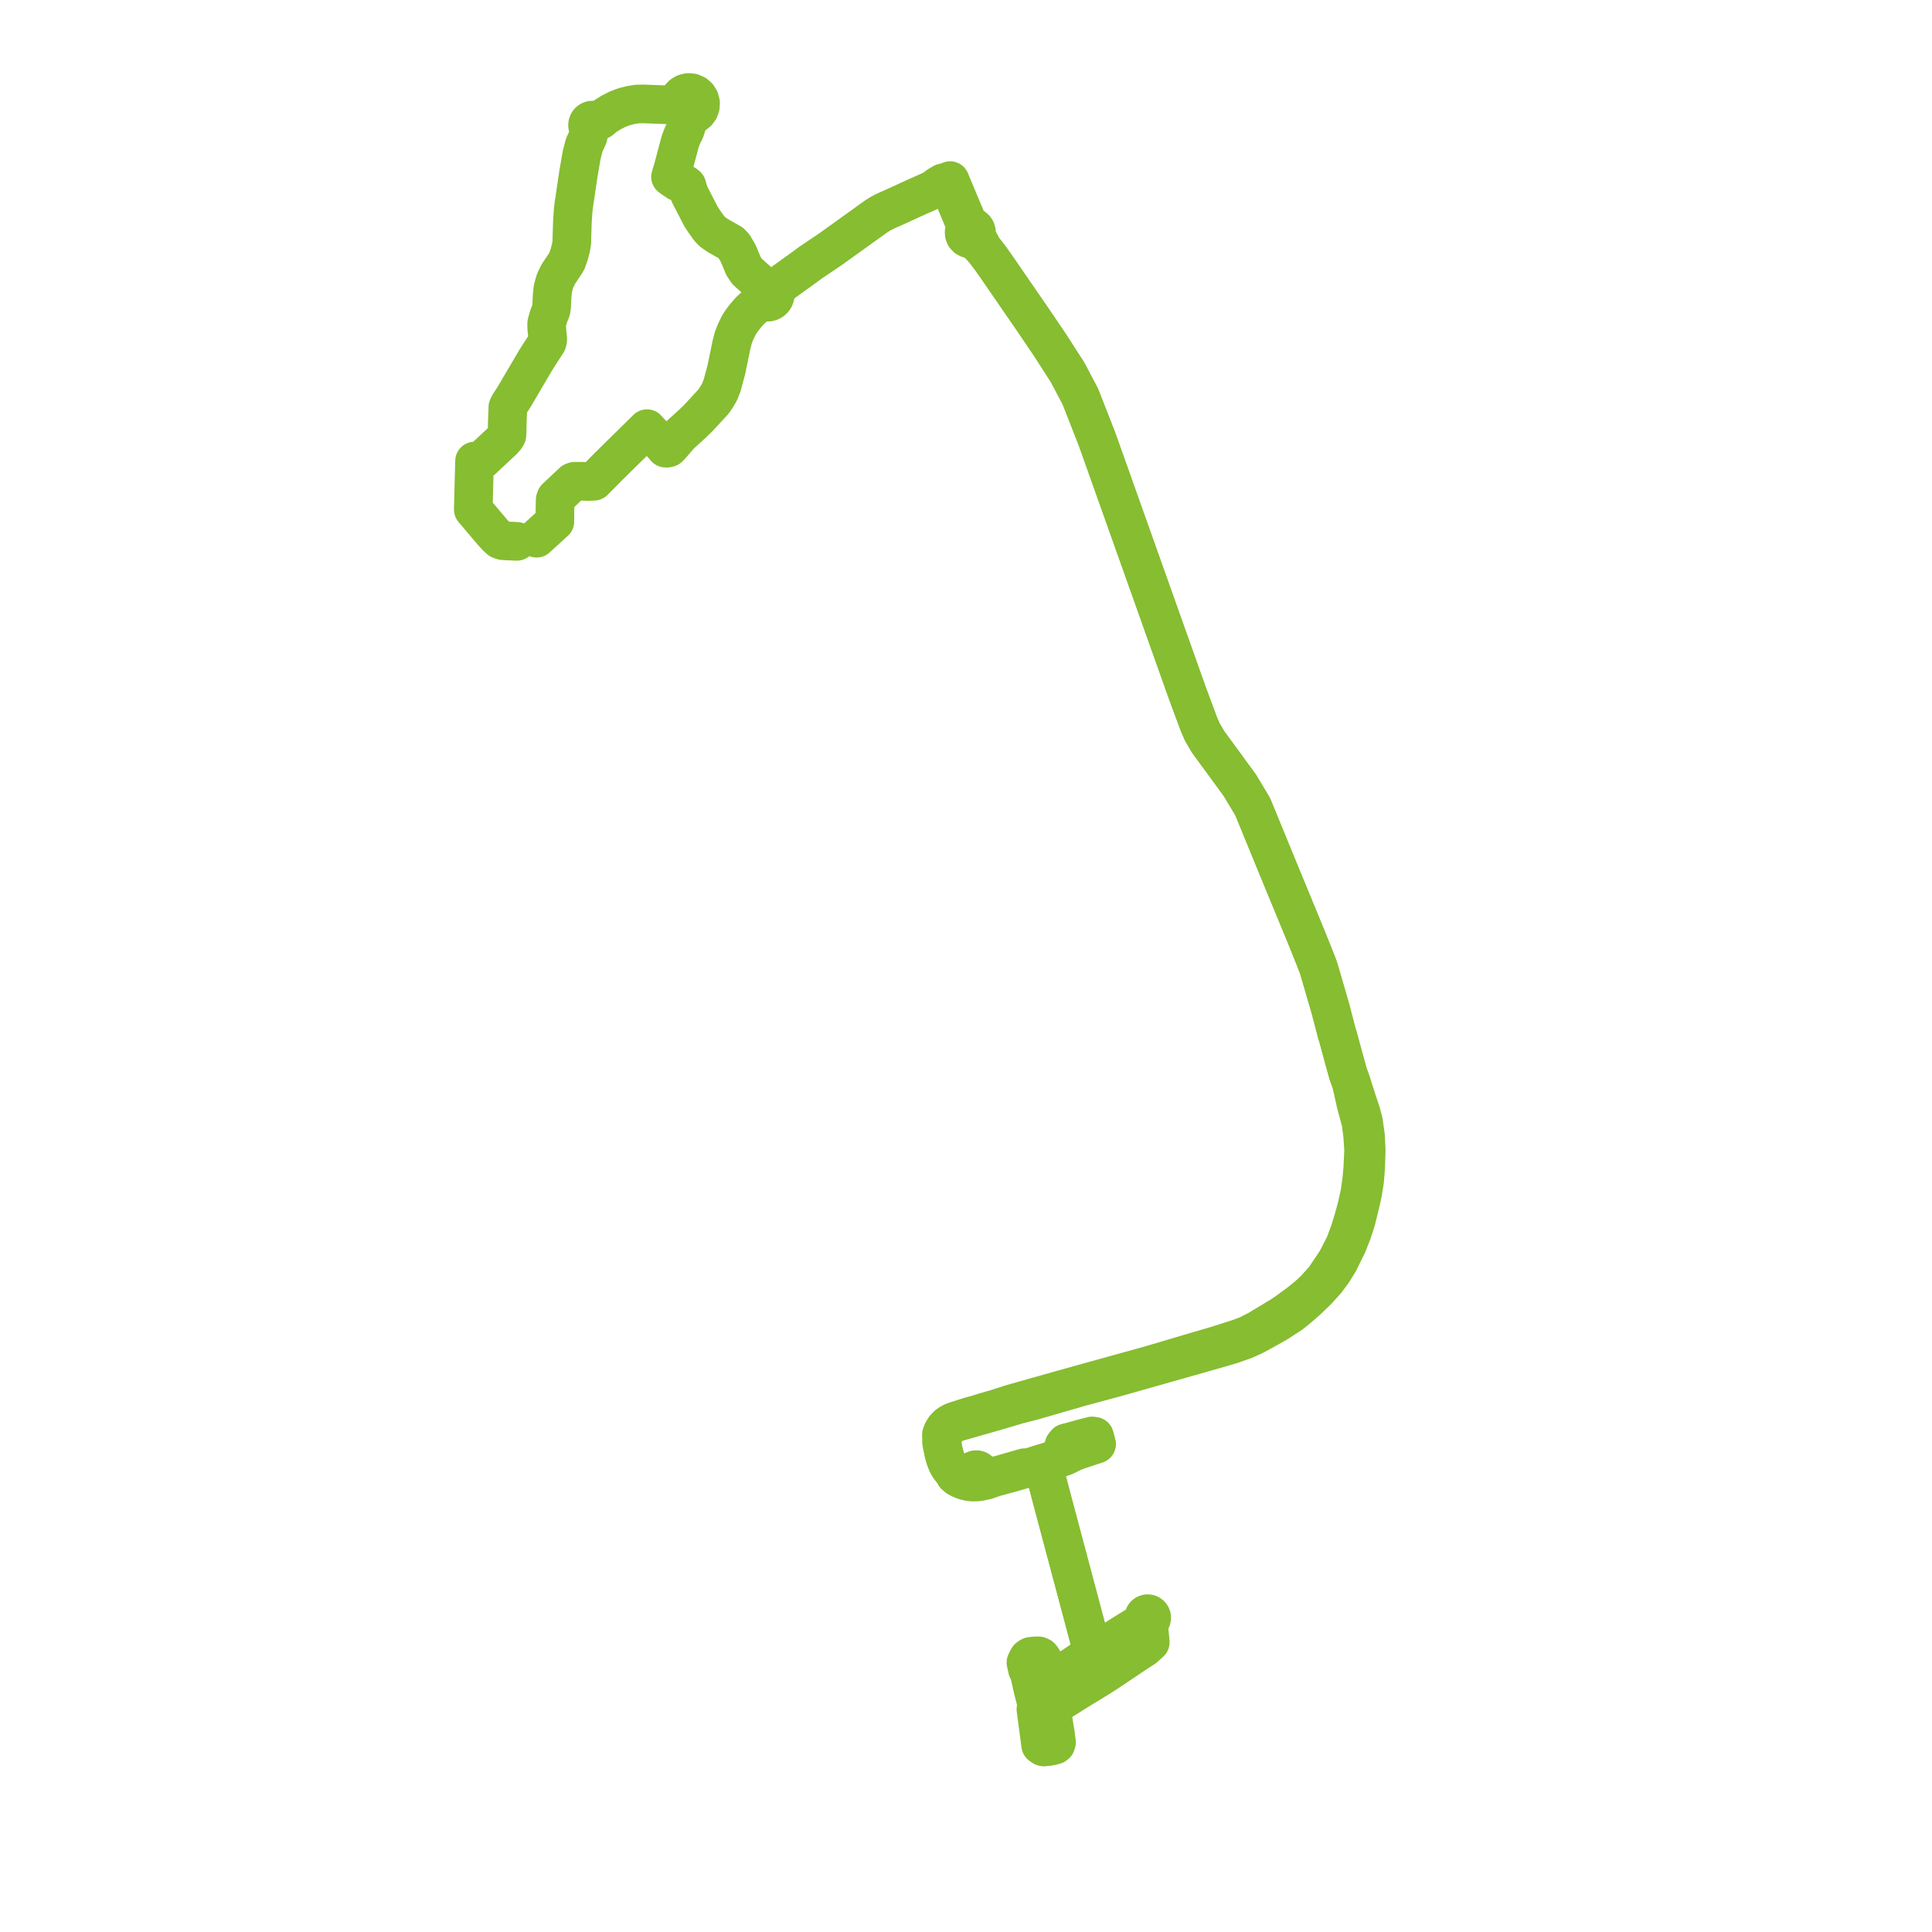     
<svg width="417.742" height="417.742" version="1.1"
     xmlns="http://www.w3.org/2000/svg">

  <title>Plan de ligne</title>
  <desc>Du 2019-08-19 au 9999-01-01</desc>

<path d='M 116.024 116.373 L 117.439 115.08 L 118.518 114.095 L 119.975 112.765 L 119.989 110.488 L 119.998 110.034 L 120.032 108.651 L 120.047 108.057 L 120.191 107.653 L 120.95 106.938 L 121.56 106.364 L 122.014 105.935 L 122.363 105.607 L 123.845 104.211 L 124.241 104.06 L 125.987 104.068 L 127.362 104.116 L 128.434 104.053 L 128.869 103.604 L 131.448 101.007 L 131.645 100.792 L 132.047 100.422 L 133.265 99.206 L 133.973 98.498 L 135.486 97.02 L 135.93 96.587 L 136.709 95.826 L 136.952 95.586 L 139.651 92.926 L 139.891 92.683 L 140.196 93.016 L 141.103 93.985 L 142.593 95.39 L 143.409 96.322 L 143.918 96.903 L 144.221 96.911 L 144.582 96.824 L 145.089 96.32 L 146.708 94.437 L 147.409 93.708 L 147.664 93.49 L 149.725 91.614 L 150.886 90.501 L 151.767 89.548 L 154.308 86.797 L 154.975 85.791 L 155.59 84.742 L 156.155 83.29 L 157.058 79.904 L 157.937 75.647 L 158.017 75.243 L 158.133 74.659 L 158.289 74.061 L 158.576 72.976 L 159.067 71.722 L 159.566 70.689 L 159.787 70.236 L 160.519 69.142 L 161.281 68.183 L 161.46 67.978 L 162.175 67.16 L 163.164 66.262 L 163.366 66.053 L 164.361 65.525 L 164.872 65.274 L 165.418 65.259 L 165.803 65.34 L 166.196 65.328 L 166.576 65.224 L 166.921 65.034 L 167.214 64.767 L 167.438 64.44 L 167.593 64.023 L 167.636 63.58 L 167.566 63.14 L 167.985 62.382 L 168.378 61.774 L 169.592 60.9 L 170.607 60.169 L 171.23 59.719 L 173.426 58.139 L 174.087 57.655 L 175.375 56.71 L 179.001 54.272 L 179.584 53.876 L 189.467 46.779 L 190.355 46.223 L 191.414 45.671 L 193.493 44.741 L 194.071 44.482 L 195.232 43.948 L 196.806 43.224 L 197.584 42.866 L 201.87 40.956 L 203.028 40.406 L 204.146 39.898 L 204.205 39.589 L 204.849 39.31 L 205.13 39.991 L 208.625 48.366 L 208.669 48.548 L 208.801 48.926 L 208.862 49.333 L 208.594 49.715 L 208.47 50.167 L 208.503 50.633 L 208.69 51.062 L 209.008 51.4 L 209.421 51.609 L 209.879 51.663 L 210.328 51.557 L 211.073 52.267 L 211.716 52.968 L 212.233 53.389 L 213.517 55.004 L 214.17 55.878 L 215.519 57.781 L 223.48 69.348 L 224.511 70.87 L 224.636 71.054 L 225.168 71.84 L 225.799 72.773 L 226.952 74.475 L 227.069 74.649 L 229.968 79.159 L 230.808 80.454 L 233.577 85.699 L 234.048 86.887 L 237.187 94.901 L 249.93 130.726 L 255.76 147.121 L 256.713 149.799 L 259.209 156.528 L 259.969 158.273 L 261.223 160.417 L 268.086 169.8 L 270.852 174.414 L 276.518 188.221 L 282.594 202.954 L 284.227 207.02 L 285.019 209.053 L 285.383 210.249 L 287.665 218.082 L 289.049 223.401 L 289.315 224.233 L 290.253 227.713 L 290.601 228.969 L 291.505 232.233 L 292.174 234.069 L 292.58 235.917 L 293.149 238.509 L 294.283 242.749 L 294.64 245.551 L 294.849 248.607 L 294.675 252.46 L 294.427 255.168 L 294.039 257.936 L 293.377 260.934 L 292.653 263.59 L 291.769 266.43 L 290.774 269.088 L 288.996 272.577 L 286.32 276.552 L 284.403 278.673 L 283.115 279.912 L 280.861 281.755 L 279.22 282.955 L 278.491 283.488 L 278.166 283.726 L 276.97 284.52 L 271.982 287.53 L 269.71 288.695 L 267.608 289.463 L 263.224 290.858 L 258.335 292.293 L 248.643 295.161 L 243.928 296.467 L 233.693 299.303 L 223.209 302.248 L 221.37 302.772 L 218.389 303.621 L 214.754 304.802 L 214.424 304.863 L 214.375 304.878 L 212.963 305.291 L 212.681 305.378 L 211.253 305.82 L 210.897 305.93 L 209.925 306.178 L 206.711 307.194 L 206.013 307.451 L 205.379 307.798 L 204.877 308.143 L 204.266 308.785 L 203.804 309.547 L 203.56 310.19 L 203.635 310.923 L 203.627 311.972 L 204.096 314.26 L 204.404 315.331 L 204.828 316.425 L 205.184 317.063 L 205.366 317.311 L 205.667 317.722 L 206.291 318.399 L 206.379 318.748 L 206.502 318.988 L 207.101 319.487 L 207.671 319.792 L 208.524 320.127 L 209.225 320.309 L 209.752 320.402 L 210.285 320.454 L 210.95 320.447 L 211.673 320.394 L 213.193 320.074 L 214.844 319.525 L 215.143 319.412 L 218.641 318.471 L 222.058 317.477 L 223.793 316.937 L 224.027 316.865 L 224.561 316.685 L 225.431 316.428 L 226.031 316.242 L 226.479 316.104 L 226.679 316.035 L 227.054 315.911 L 228.661 315.377 L 230.157 314.879 L 230.577 314.68 L 230.176 313.366 L 230.072 312.558 L 230.506 312.012 L 231.839 311.671 L 232.825 311.394 L 233.851 311.104 L 235.193 310.756 L 236.129 310.524 L 236.638 310.585 L 236.916 311.616 L 236.982 311.865 L 237.082 312.239 L 235.805 312.644 L 234.626 313.052 L 233.359 313.448 L 232.153 313.906 L 230.577 314.68 L 230.157 314.879 L 228.661 315.377 L 227.054 315.911 L 226.679 316.035 L 226.479 316.104 L 226.031 316.242 L 225.431 316.428 L 225.7 317.45 L 225.962 318.443 L 226.055 318.793 L 227.215 323.242 L 227.579 324.607 L 227.864 325.678 L 228.056 326.4 L 228.104 326.581 L 229.191 330.662 L 229.229 330.804 L 229.383 331.381 L 229.454 331.649 L 229.507 331.848 L 229.542 331.98 L 229.592 332.169 L 230.175 334.357 L 230.286 334.775 L 230.915 337.133 L 231.008 337.485 L 231.748 340.263 L 231.814 340.511 L 231.888 340.788 L 232.04 341.36 L 232.087 341.536 L 233.739 347.741 L 234.751 351.544 L 235.002 352.484 L 235.675 355.013 L 235.743 355.269 L 235.994 356.209 L 236.248 357.25 L 235.838 357.473 L 234.764 358.329 L 234.563 358.577 L 234.44 358.648 L 234.233 358.765 L 231.897 360.338 L 231.163 360.843 L 228.974 362.236 L 228.275 362.445 L 227.438 362.43 L 226.71 362.214 L 226.349 361.567 L 225.897 359.572 L 225.243 358.489 L 225.006 358.223 L 224.59 358.032 L 224.035 358.024 L 222.89 358.136 L 222.771 358.182 L 222.639 358.26 L 222.368 358.456 L 222.174 358.751 L 221.831 359.483 L 222.151 360.932 L 222.418 361.457 L 222.607 361.964 L 223.254 364.866 L 224.088 368.214 L 224.187 368.866 L 224.048 369.353 L 223.985 369.571 L 225.004 377.208 L 225.021 377.338 L 225.514 377.687 L 225.711 377.742 L 226.534 377.657 L 227.269 377.538 L 228.101 377.316 L 228.313 377.138 L 228.376 376.899 L 228.448 376.728 L 228.152 374.684' fill='transparent' stroke='#86bd31' stroke-linecap='round' stroke-linejoin='round' stroke-width='8.355'/><path d='M 228.152 374.684 L 227.41 369.881 L 227.441 369.309 L 227.715 368.889 L 231.469 366.553 L 231.575 366.487 L 232.063 366.169 L 233.884 365.045 L 236.807 363.256 L 236.962 363.166 L 237.107 363.079 L 238.563 362.162 L 239.965 361.245 L 240.356 360.989 L 245.603 357.457 L 247.353 356.338 L 247.903 355.846 L 248.708 355.116 L 248.701 354.914 L 248.644 354.278 L 248.379 351.762 L 248.513 350.977 L 248.591 350.567 L 248.814 350.379 L 248.963 350.129 L 249.024 349.843 L 249.004 349.604 L 248.921 349.38 L 248.782 349.186 L 248.598 349.037 L 248.453 348.967 L 248.298 348.926 L 248.04 348.921 L 247.792 348.993 L 247.576 349.137 L 247.395 349.365 L 247.298 349.642 L 247.293 349.935 L 247.384 350.213 L 247.559 350.447 L 246.11 351.307 L 244.056 352.557 L 242.719 353.39 L 237.347 356.816 L 237.029 356.733 L 236.565 356.611 L 236.372 356.475 L 235.994 356.209 L 235.743 355.269 L 235.675 355.013 L 235.002 352.484 L 234.751 351.544 L 233.739 347.741 L 232.087 341.536 L 232.04 341.36 L 231.888 340.788 L 231.814 340.511 L 231.748 340.263 L 231.008 337.485 L 230.915 337.133 L 230.286 334.775 L 230.175 334.357 L 229.592 332.169 L 229.542 331.98 L 229.507 331.848 L 229.454 331.649 L 229.383 331.381 L 229.229 330.804 L 229.191 330.662 L 228.104 326.581 L 228.056 326.4 L 227.864 325.678 L 227.579 324.607 L 227.215 323.242 L 226.055 318.793 L 225.962 318.443 L 225.7 317.45 L 225.431 316.428 L 226.031 316.242 L 226.479 316.104 L 226.679 316.035 L 227.054 315.911 L 228.661 315.377 L 230.157 314.879 L 230.577 314.68 L 230.176 313.366 L 230.072 312.558 L 230.506 312.012 L 231.839 311.671 L 232.825 311.394 L 233.851 311.104 L 235.193 310.756 L 236.129 310.524 L 236.638 310.585 L 236.916 311.616 L 236.982 311.865 L 237.082 312.239 L 235.805 312.644 L 234.626 313.052 L 233.359 313.448 L 232.153 313.906 L 230.577 314.68 L 230.157 314.879 L 228.661 315.377 L 227.054 315.911 L 226.679 316.035 L 226.479 316.104 L 226.031 316.242 L 225.431 316.428 L 224.561 316.685 L 224.027 316.865 L 223.793 316.937 L 222.058 317.477 L 221.516 317.351 L 218.178 318.307 L 216.299 318.856 L 215.398 319.064 L 214.78 319.112 L 213.623 319.149 L 213.021 319.022 L 212.318 318.708 L 212.064 318.521 L 211.938 318.241 L 211.738 318.011 L 211.48 317.851 L 211.188 317.774 L 210.917 317.782 L 210.658 317.862 L 210.427 318.01 L 210.244 318.213 L 210.108 318.492 L 210.069 318.67 L 209.305 319.089 L 208.509 319.364 L 208.243 319.346 L 207.798 319.27 L 207.419 319.125 L 207.049 318.954 L 206.712 318.71 L 206.291 318.399 L 205.667 317.722 L 205.366 317.311 L 205.184 317.063 L 204.828 316.425 L 204.404 315.331 L 204.096 314.26 L 203.627 311.972 L 203.635 310.923 L 203.954 310.466 L 204.316 309.536 L 204.835 308.902 L 205.55 308.243 L 206.59 307.622 L 209.517 306.798 L 211.007 306.364 L 211.35 306.268 L 211.799 306.143 L 213.085 305.78 L 214.549 305.354 L 214.948 305.237 L 216.551 304.779 L 219.127 304.009 L 220.247 303.678 L 223.355 302.884 L 233.712 299.888 L 241.352 297.829 L 260.201 292.486 L 263.569 291.528 L 266.256 290.733 L 269.12 289.731 L 271.358 288.715 L 274.6 286.927 L 276.213 286.006 L 278.082 284.786 L 279.001 284.212 L 280.424 283.084 L 282.658 281.141 L 284.819 279.057 L 286.693 276.997 L 288.175 275.016 L 289.498 272.875 L 291.335 269.152 L 292.365 266.531 L 293.219 263.903 L 293.913 261.137 L 294.601 258.151 L 295.066 255.252 L 295.295 252.304 L 295.408 248.673 L 295.254 245.591 L 294.807 242.489 L 294.292 240.516 L 293.497 238.171 L 292.174 234.069 L 291.505 232.233 L 290.601 228.969 L 290.253 227.713 L 289.315 224.233 L 289.049 223.401 L 287.665 218.082 L 285.383 210.249 L 285.019 209.053 L 284.227 207.02 L 282.594 202.954 L 276.518 188.221 L 270.852 174.414 L 268.086 169.8 L 261.223 160.417 L 259.969 158.273 L 259.209 156.528 L 256.713 149.799 L 255.76 147.121 L 249.93 130.726 L 237.187 94.901 L 234.048 86.887 L 233.577 85.699 L 230.808 80.454 L 229.968 79.159 L 227.069 74.649 L 226.952 74.475 L 225.799 72.773 L 225.168 71.84 L 224.636 71.054 L 224.511 70.87 L 223.48 69.348 L 215.519 57.781 L 214.17 55.878 L 213.517 55.004 L 212.233 53.389 L 212.022 52.731 L 211.53 51.886 L 211.181 51.193 L 211.011 50.893 L 211.129 50.497 L 211.128 50.108 L 211.02 49.734 L 210.812 49.408 L 210.52 49.153 L 210.142 48.986 L 209.732 48.943 L 209.346 48.4 L 207.486 43.965 L 205.745 39.815 L 205.716 39.745 L 205.437 39.054 L 204.849 39.31 L 204.205 39.589 L 203.872 39.543 L 202.878 40.133 L 202.19 40.635 L 201.87 40.956 L 197.584 42.866 L 196.806 43.224 L 195.232 43.948 L 194.071 44.482 L 193.493 44.741 L 191.414 45.671 L 190.355 46.223 L 189.467 46.779 L 179.584 53.876 L 179.001 54.272 L 175.375 56.71 L 174.087 57.655 L 173.426 58.139 L 171.23 59.719 L 170.607 60.169 L 169.592 60.9 L 168.378 61.774 L 167.26 62.166 L 166.976 62.271 L 166.7 62.096 L 166.395 61.979 L 166.074 61.922 L 165.749 61.93 L 165.057 61.689 L 164.736 61.456 L 164.241 61.096 L 163.382 60.351 L 161.519 58.684 L 160.746 57.503 L 159.62 54.784 L 158.682 53.206 L 158.071 52.555 L 155.171 50.906 L 154.034 50.107 L 153.355 49.389 L 152.362 48.001 L 151.589 46.844 L 149.101 42.014 L 148.788 41.091 L 148.685 40.729 L 148.522 40.155 L 148.124 39.847 L 147.894 39.786 L 147.325 39.589 L 146.519 39.309 L 145.918 38.894 L 145.287 38.478 L 144.989 38.252 L 145.118 37.762 L 145.471 36.644 L 147.076 30.585 L 147.618 29.184 L 148.099 28.288 L 148.554 26.886 L 148.731 26.234 L 149.043 25.552 L 149.243 25.255 L 149.689 24.903 L 150.295 24.638 L 150.809 24.218 L 151.195 23.674 L 151.426 23.045 L 151.475 22.254 L 151.278 21.487 L 150.902 20.874 L 150.368 20.396 L 149.622 20.066 L 148.811 20 L 148.107 20.17 L 147.483 20.54 L 146.992 21.079 L 146.675 21.739 L 146.338 22.203 L 145.81 22.534 L 145.042 22.652 L 144.248 22.665 L 140.824 22.531 L 139.079 22.467 L 137.786 22.493 L 136.442 22.698 L 135.024 23.055 L 133.6 23.589 L 132.238 24.266 L 130.916 25.083 L 129.825 25.974 L 129.464 26.095 L 129.294 26.15 L 129.067 26.19 L 128.807 26.231 L 128.513 26.048 L 128.195 25.971 L 127.869 25.995 L 127.565 26.118 L 127.353 26.285 L 127.188 26.499 L 127.081 26.75 L 127.038 27.019 L 127.062 27.291 L 127.178 27.598 L 127.379 27.856 L 127.386 28.569 L 127.159 29.524 L 126.319 31.382 L 125.776 33.485 L 125.065 37.596 L 124.344 42.468 L 124.056 44.418 L 124 44.891 L 123.922 45.544 L 123.901 45.89 L 123.811 47.331 L 123.753 48.259 L 123.664 51.188 L 123.636 52.477 L 123.44 53.605 L 123.089 54.956 L 122.589 56.406 L 122.215 57.041 L 121.838 57.593 L 120.693 59.318 L 120.442 59.834 L 120.06 60.621 L 119.838 61.322 L 119.546 62.431 L 119.389 63.845 L 119.276 66.299 L 119.161 67.061 L 118.653 68.32 L 118.478 68.928 L 118.258 69.692 L 118.203 69.978 L 118.204 70.137 L 118.208 70.867 L 118.363 72.538 L 118.424 73.266 L 118.419 73.56 L 118.313 74.016 L 116.465 76.876 L 116.035 77.548 L 115.578 78.305 L 113.805 81.318 L 112.474 83.588 L 111.518 85.216 L 111.314 85.565 L 111.066 85.965 L 110.061 87.513 L 109.807 88.068 L 109.805 88.406 L 109.68 91.502 L 109.654 93.256 L 109.603 94.104 L 109.305 94.62 L 108.703 95.282 L 106.074 97.73 L 105.328 98.433 L 104.656 99.065 L 104.281 99.418 L 103.833 99.563 L 103.726 99.573 L 102.609 99.691 L 102.58 100.702 L 102.565 101.236 L 102.525 102.626 L 102.372 108.7 L 102.334 110.173 L 104.378 112.586 L 106.556 115.159 L 107.447 116.109 L 108.09 116.692 L 108.7 116.9 L 109.33 116.947 L 110.525 117 L 110.942 117.019 L 111.756 117.056' fill='transparent' stroke='#86bd31' stroke-linecap='round' stroke-linejoin='round' stroke-width='8.355'/>
</svg>
